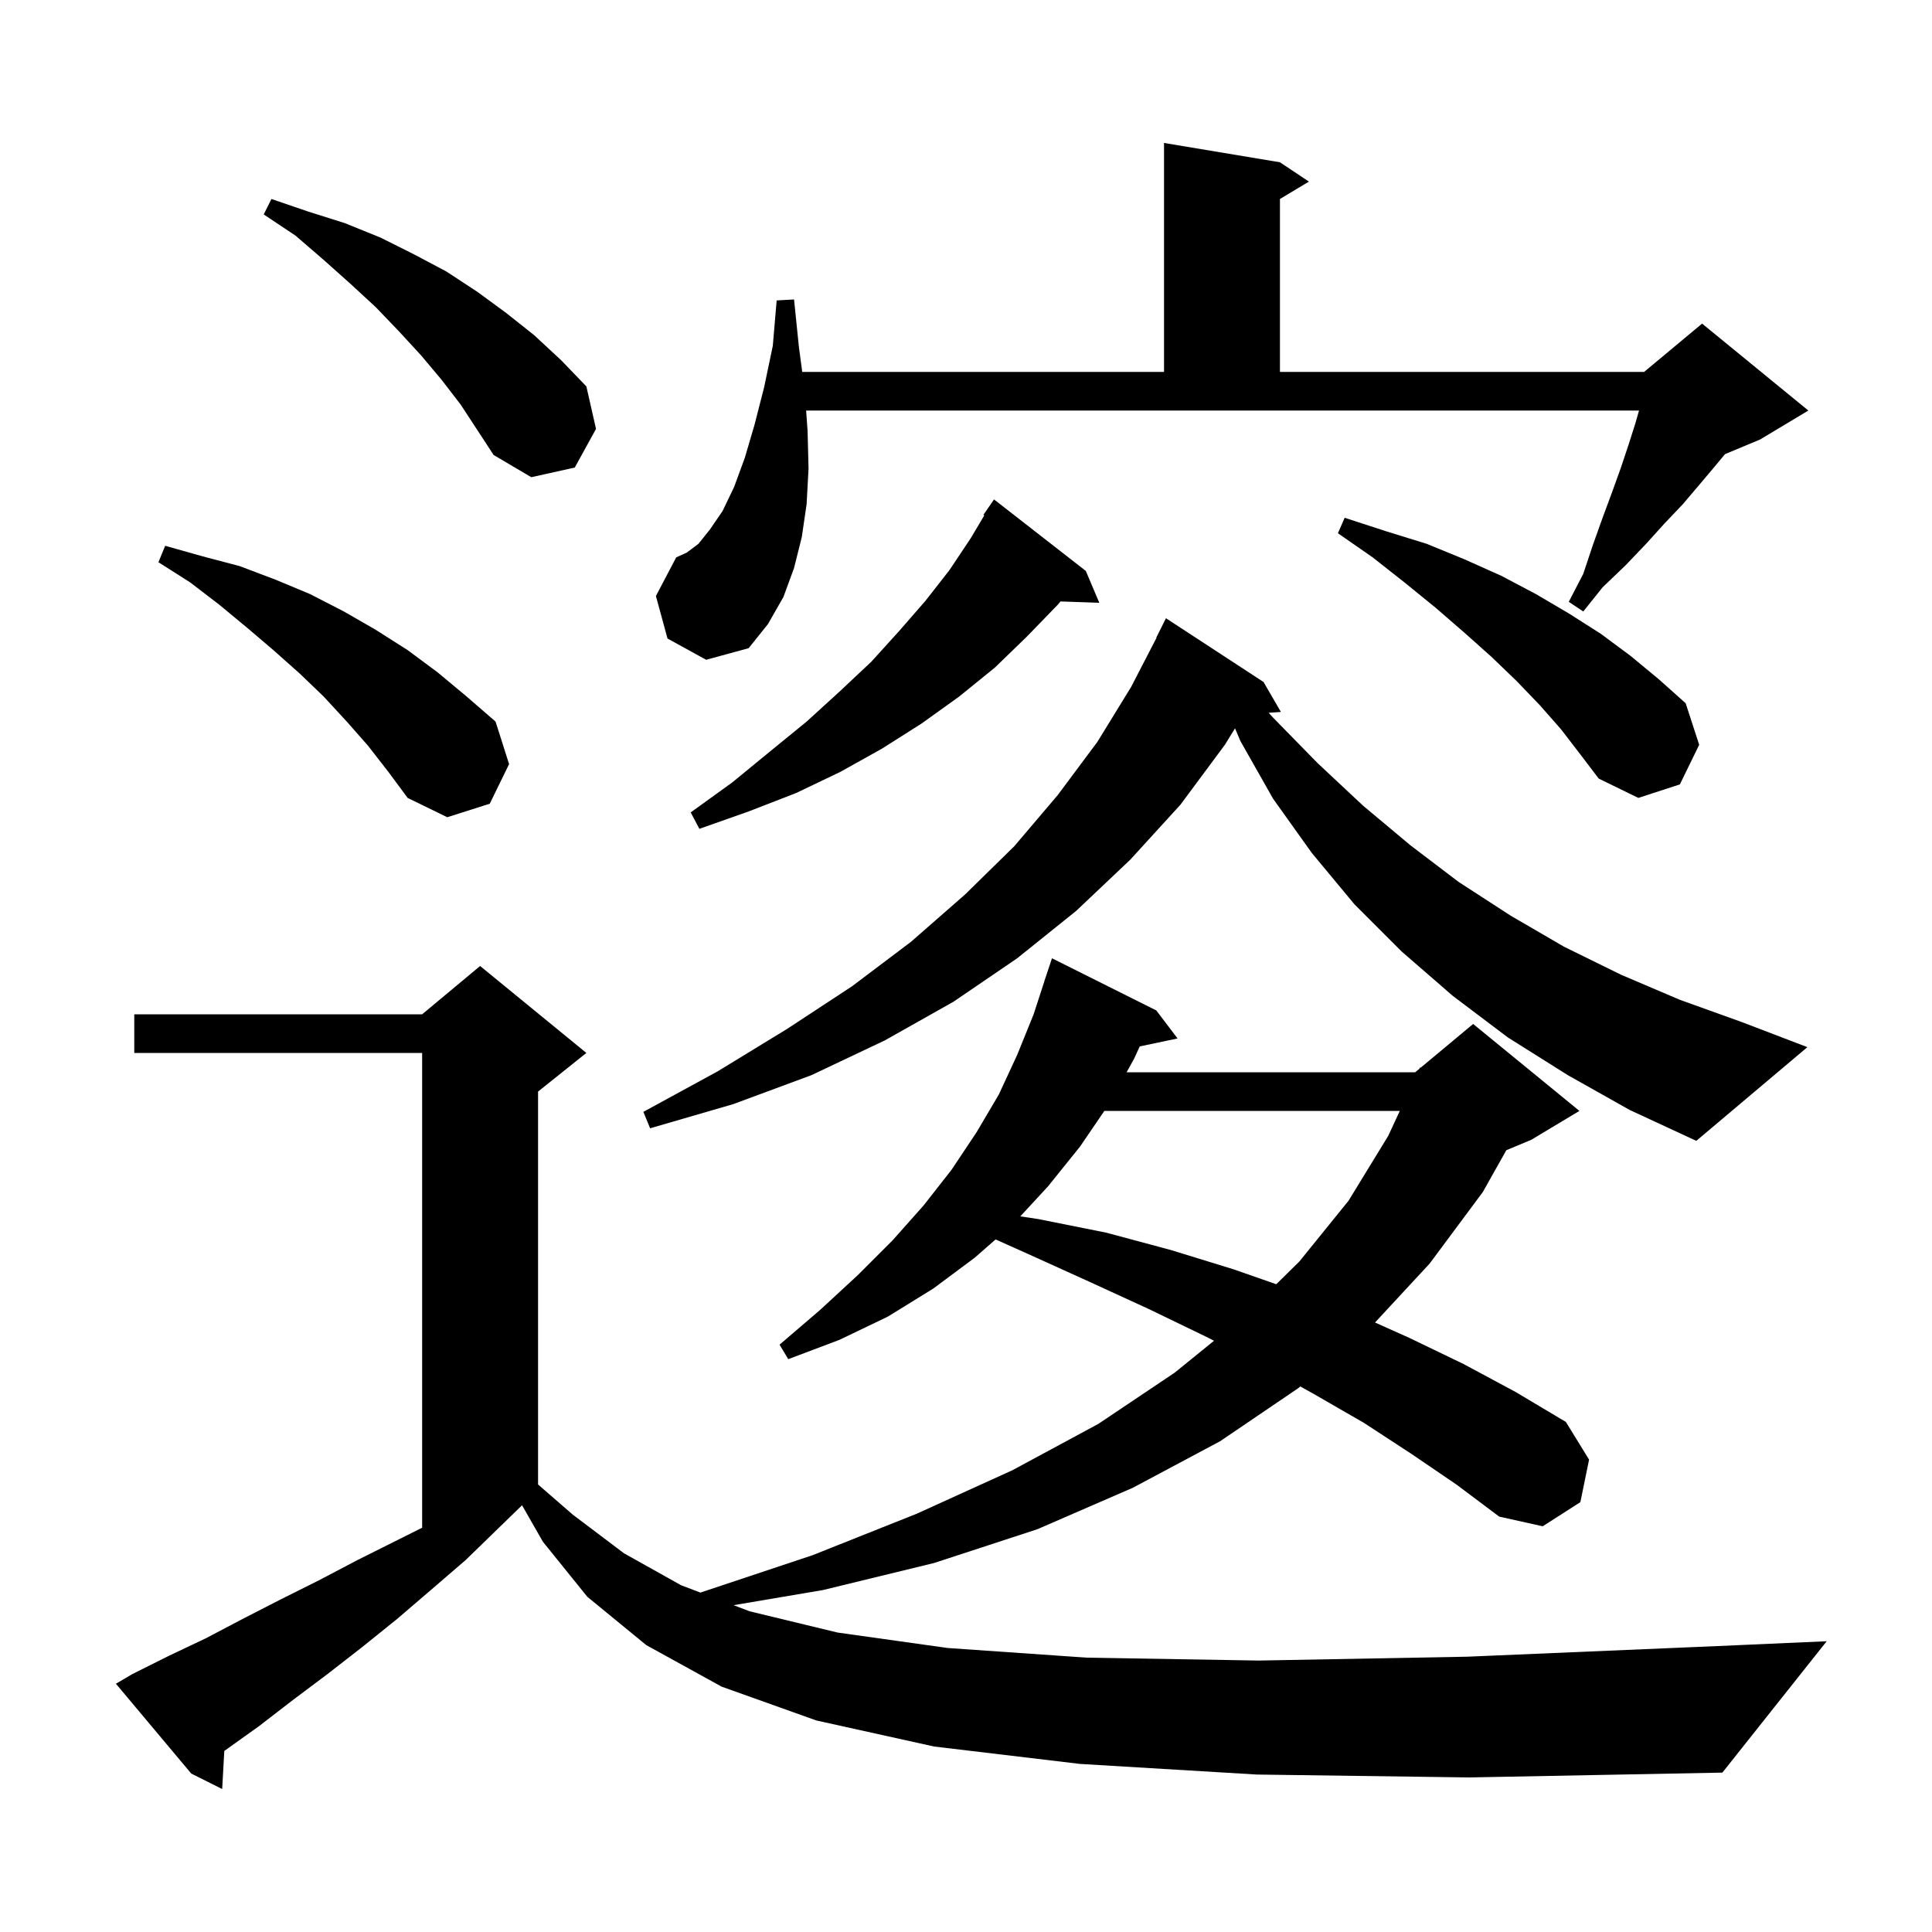 <svg xmlns="http://www.w3.org/2000/svg" xmlns:xlink="http://www.w3.org/1999/xlink" version="1.1" baseProfile="full" viewBox="0 0 200 200" width="200" height="200"><g fill="currentColor"><path d="M 130.1 183.7 L 111.8 182.6 L 96.7 180.8 L 84.5 178.1 L 74.7 174.6 L 66.9 170.3 L 60.8 165.3 L 56.2 159.6 L 54.044 155.828 L 54.033 155.833 L 48.2 161.5 L 44.6 164.6 L 41.1 167.6 L 37.5 170.5 L 33.9 173.3 L 30.3 176.0 L 26.8 178.7 L 23.3 181.2 L 23.219 181.255 L 23.0 185.2 L 19.8 183.6 L 12.0 174.3 L 13.7 173.3 L 17.5 171.4 L 21.3 169.6 L 25.1 167.6 L 29.0 165.6 L 33.0 163.6 L 37.0 161.5 L 43.7 158.15 L 43.7 109.0 L 13.9 109.0 L 13.9 105.0 L 43.7 105.0 L 49.7 100.0 L 60.7 109.0 L 55.7 113.0 L 55.7 153.675 L 59.3 156.8 L 64.6 160.8 L 70.5 164.1 L 72.509 164.864 L 84.1 161.0 L 94.9 156.7 L 104.8 152.2 L 113.7 147.4 L 121.6 142.1 L 125.674 138.794 L 124.9 138.4 L 118.9 135.5 L 112.8 132.7 L 106.4 129.8 L 103.064 128.306 L 100.9 130.2 L 96.6 133.4 L 91.9 136.3 L 86.9 138.7 L 81.6 140.7 L 80.7 139.2 L 84.9 135.6 L 88.8 132.0 L 92.4 128.4 L 95.6 124.8 L 98.5 121.1 L 101.1 117.2 L 103.4 113.3 L 105.3 109.2 L 107.0 105.0 L 108.106 101.602 L 108.1 101.6 L 108.9 99.2 L 119.7 104.6 L 121.9 107.5 L 117.987 108.324 L 117.4 109.6 L 116.626 111.0 L 146.5 111.0 L 146.937 110.636 L 147.0 110.5 L 147.065 110.529 L 152.5 106.0 L 163.5 115.0 L 158.5 118.0 L 155.937 119.068 L 153.5 123.4 L 148.0 130.8 L 142.343 136.906 L 145.9 138.5 L 151.5 141.2 L 156.9 144.1 L 162.1 147.2 L 164.5 151.1 L 163.6 155.5 L 159.7 158.0 L 155.2 157.0 L 150.8 153.7 L 146.1 150.5 L 141.2 147.3 L 136.0 144.3 L 134.608 143.526 L 134.4 143.7 L 126.3 149.2 L 117.3 154.0 L 107.4 158.3 L 96.7 161.8 L 85.2 164.6 L 75.939 166.168 L 77.6 166.8 L 86.7 169.0 L 98.1 170.6 L 112.5 171.6 L 130.3 171.9 L 151.9 171.5 L 177.8 170.4 L 189.1 169.9 L 178.3 183.5 L 152.1 184.0 Z M 114.323 115.0 L 111.8 118.7 L 108.5 122.8 L 105.623 125.917 L 107.5 126.2 L 114.5 127.6 L 121.2 129.4 L 127.7 131.4 L 132.118 132.943 L 134.5 130.6 L 139.6 124.3 L 143.7 117.6 L 144.908 115.0 Z M 162.3 111.3 L 156.1 107.4 L 150.4 103.1 L 145.1 98.5 L 140.2 93.6 L 135.8 88.3 L 131.8 82.7 L 128.4 76.7 L 127.849 75.395 L 126.8 77.1 L 122.2 83.3 L 117.0 89.0 L 111.4 94.3 L 105.3 99.2 L 98.7 103.7 L 91.6 107.7 L 84.0 111.3 L 75.9 114.3 L 67.3 116.8 L 66.6 115.1 L 74.3 110.9 L 81.5 106.5 L 88.2 102.1 L 94.3 97.5 L 99.9 92.6 L 105.0 87.6 L 109.5 82.3 L 113.6 76.8 L 117.1 71.1 L 119.729 66.012 L 119.7 66.0 L 120.7 64.0 L 130.8 70.6 L 132.6 73.7 L 131.329 73.788 L 131.8 74.3 L 136.4 79.0 L 141.1 83.4 L 146.0 87.5 L 151.0 91.3 L 156.4 94.8 L 161.9 98.0 L 167.8 100.9 L 173.9 103.5 L 180.3 105.8 L 187.1 108.4 L 175.6 118.1 L 168.7 114.9 Z M 112.4 59.1 L 113.8 62.4 L 109.781 62.261 L 109.5 62.6 L 106.3 65.9 L 103.0 69.1 L 99.3 72.1 L 95.4 74.9 L 91.3 77.5 L 87.0 79.9 L 82.4 82.1 L 77.5 84.0 L 72.4 85.8 L 71.5 84.1 L 75.8 81.0 L 79.7 77.8 L 83.5 74.7 L 86.9 71.6 L 90.2 68.5 L 93.1 65.3 L 95.8 62.2 L 98.3 59.0 L 100.5 55.7 L 101.894 53.352 L 101.8 53.3 L 102.9 51.7 Z M 38.1 77.2 L 35.9 74.7 L 33.5 72.1 L 31.0 69.7 L 28.3 67.3 L 25.6 65.0 L 22.7 62.6 L 19.7 60.3 L 16.4 58.2 L 17.1 56.5 L 21.0 57.6 L 24.8 58.6 L 28.5 60.0 L 32.1 61.5 L 35.6 63.3 L 38.9 65.2 L 42.2 67.3 L 45.3 69.6 L 48.3 72.1 L 51.3 74.7 L 52.7 79.1 L 50.7 83.2 L 46.3 84.6 L 42.2 82.6 L 40.2 79.9 Z M 161.6 75.5 L 159.4 73.0 L 157.0 70.5 L 154.4 68.0 L 151.6 65.5 L 148.6 62.9 L 145.4 60.3 L 142.1 57.7 L 138.5 55.2 L 139.2 53.6 L 143.5 55.0 L 147.7 56.3 L 151.6 57.9 L 155.4 59.6 L 159.0 61.5 L 162.4 63.5 L 165.7 65.6 L 168.8 67.9 L 171.7 70.3 L 174.5 72.8 L 175.9 77.1 L 173.9 81.2 L 169.6 82.6 L 165.5 80.6 L 163.6 78.1 Z M 69.1 66.1 L 67.9 61.7 L 70.0 57.7 L 71.1 57.2 L 72.3 56.3 L 73.5 54.8 L 74.8 52.9 L 76.0 50.4 L 77.1 47.4 L 78.1 44.0 L 79.1 40.1 L 80.0 35.8 L 80.4 31.1 L 82.2 31.0 L 82.7 35.9 L 83.047 38.5 L 120.5 38.5 L 120.5 14.8 L 132.5 16.8 L 135.5 18.8 L 132.5 20.6 L 132.5 38.5 L 170.2 38.5 L 176.2 33.5 L 187.2 42.5 L 182.2 45.5 L 178.574 47.011 L 177.5 48.3 L 175.9 50.2 L 174.2 52.2 L 172.3 54.2 L 170.4 56.3 L 168.3 58.5 L 165.9 60.8 L 163.9 63.3 L 162.4 62.3 L 163.9 59.4 L 164.9 56.4 L 165.9 53.6 L 166.9 50.9 L 167.8 48.4 L 168.6 46.0 L 169.3 43.8 L 169.671 42.5 L 83.45 42.5 L 83.6 44.6 L 83.7 48.5 L 83.5 52.2 L 83.0 55.6 L 82.2 58.8 L 81.1 61.8 L 79.5 64.6 L 77.5 67.1 L 73.1 68.3 Z M 45.7 39.3 L 43.6 36.8 L 41.3 34.3 L 38.9 31.8 L 36.3 29.4 L 33.5 26.9 L 30.6 24.4 L 27.3 22.2 L 28.1 20.6 L 31.9 21.9 L 35.7 23.1 L 39.4 24.6 L 42.8 26.3 L 46.2 28.1 L 49.4 30.2 L 52.4 32.4 L 55.3 34.7 L 58.1 37.3 L 60.7 40.0 L 61.7 44.4 L 59.5 48.4 L 55.0 49.4 L 51.1 47.1 L 47.7 41.9 Z "/></g></svg>